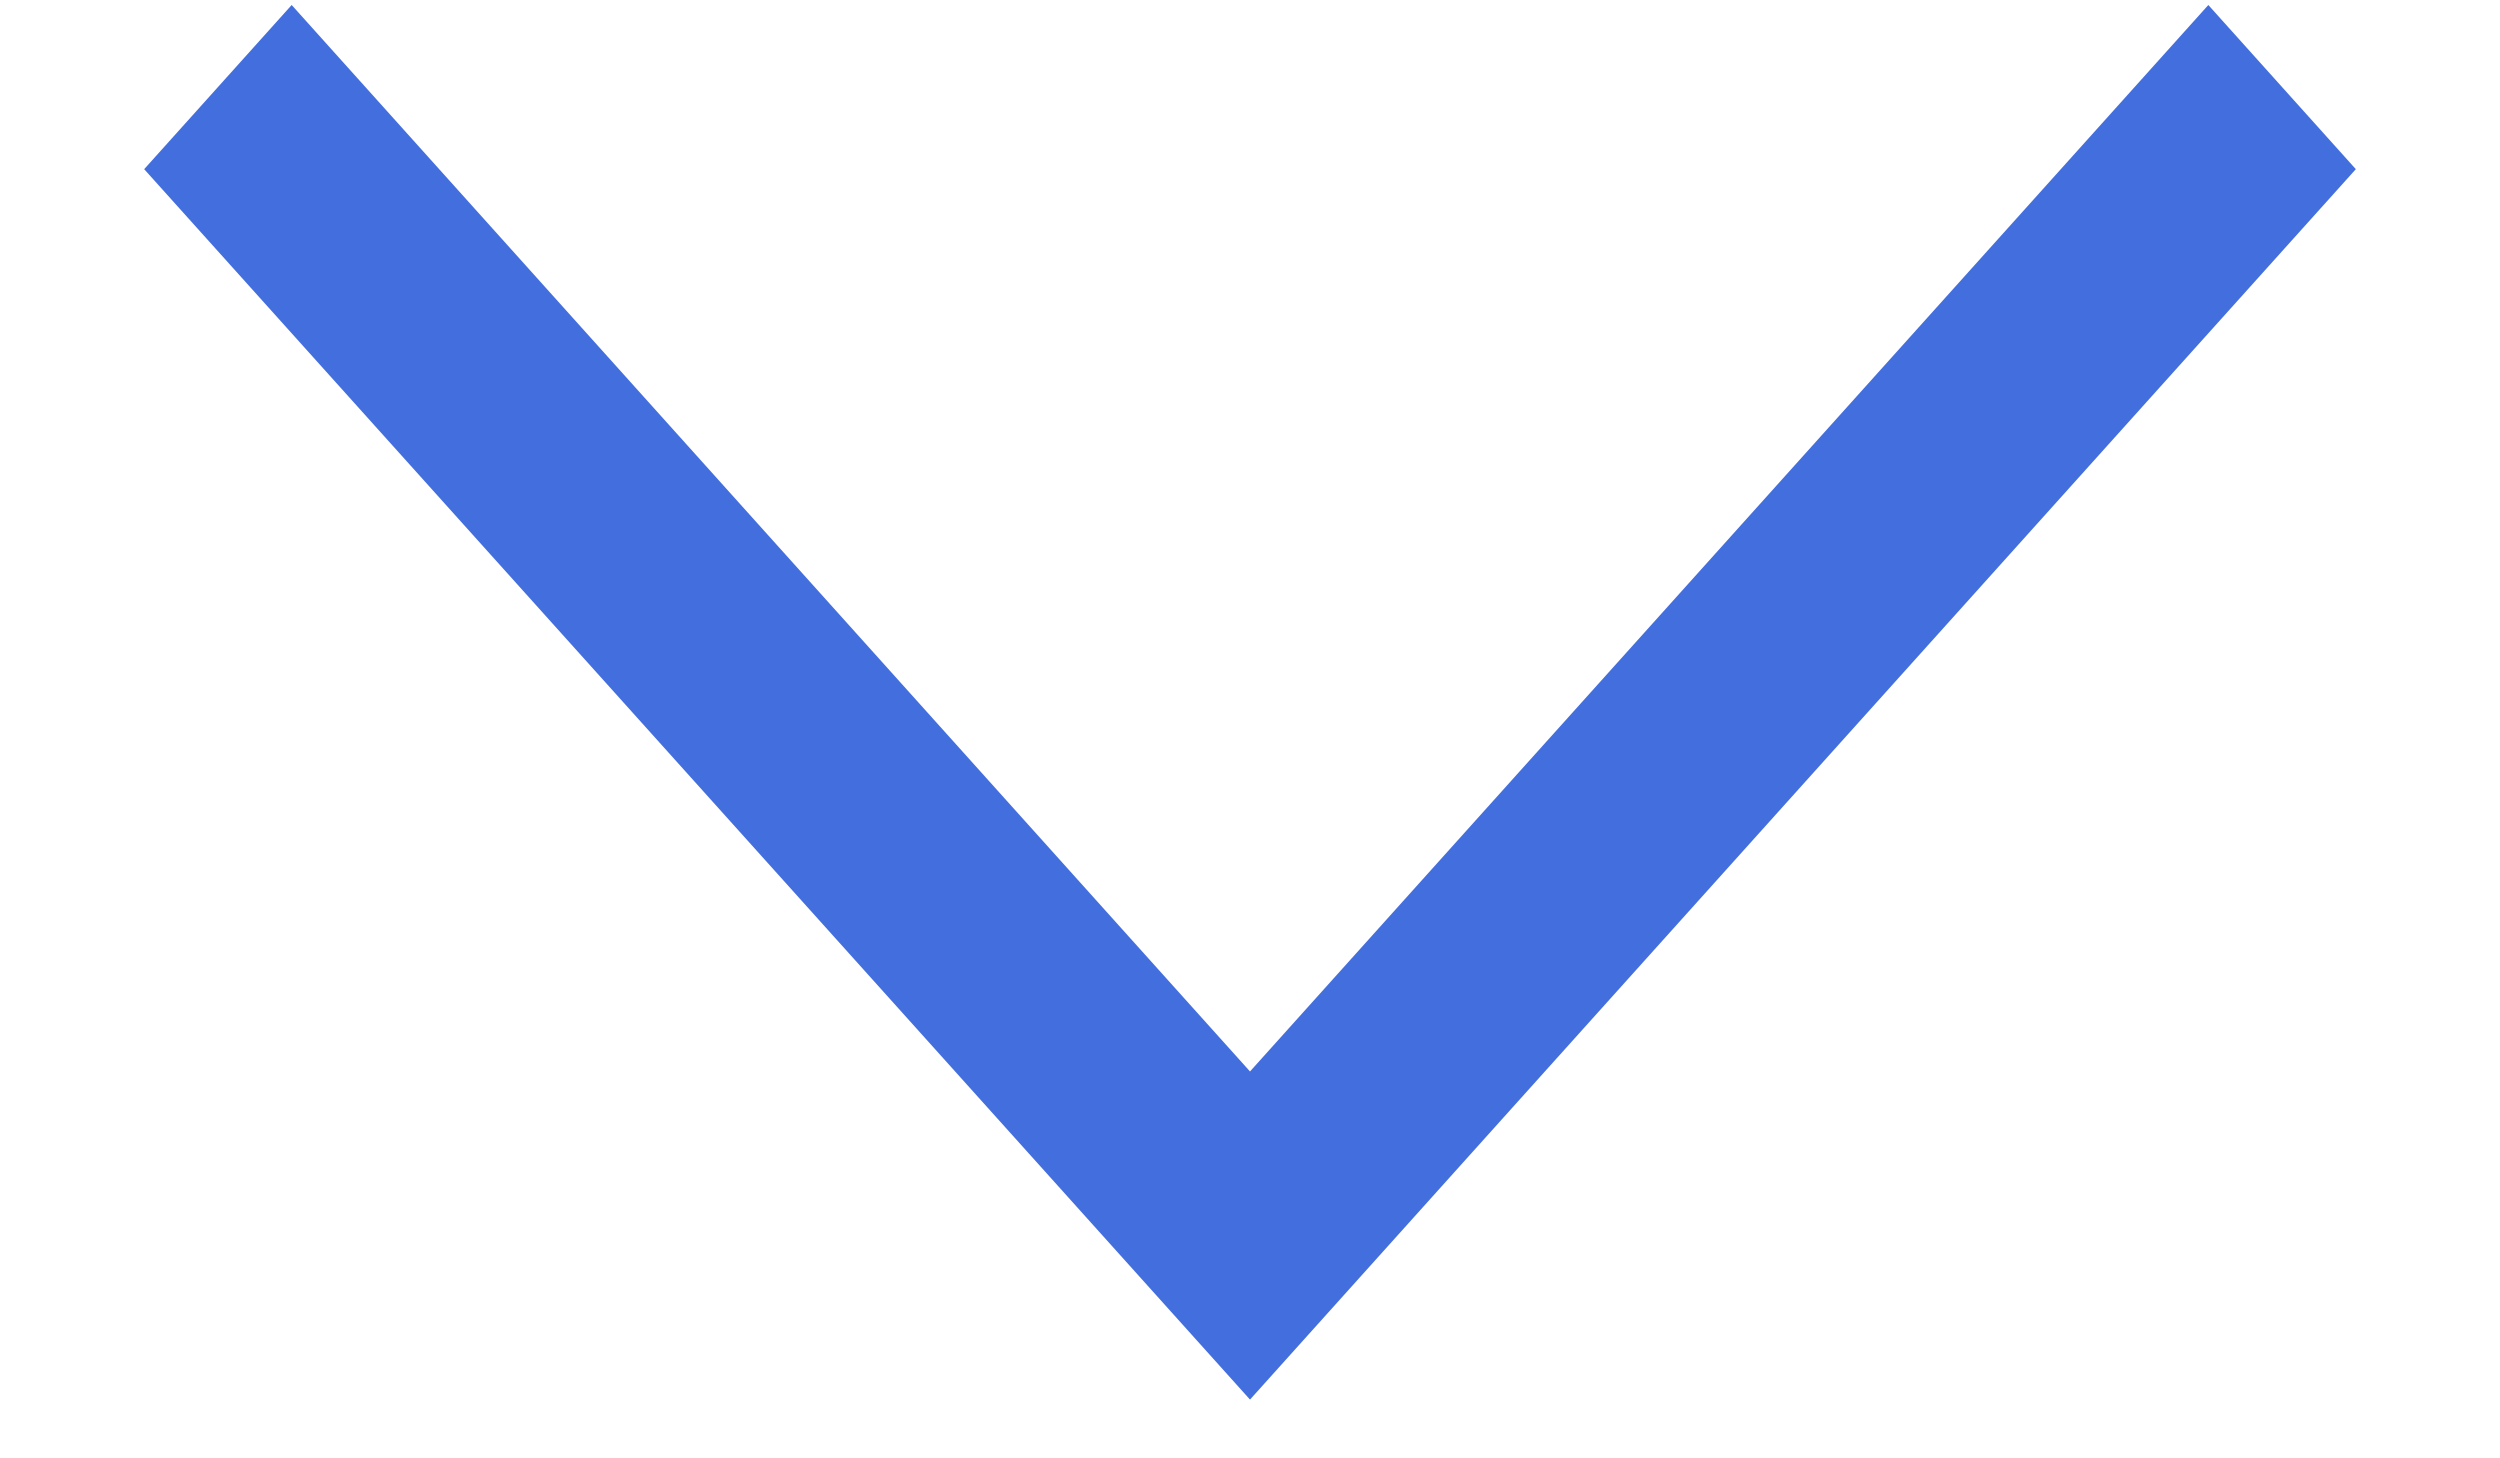 <svg width="12" height="7" viewBox="0 0 12 7" fill="none" xmlns="http://www.w3.org/2000/svg">
<path d="M6 5.143L10.6 0.024L11.308 0.812L6 6.718L0.692 0.812L1.4 0.024L6 5.143Z" fill="#436EDD"/>
</svg>
